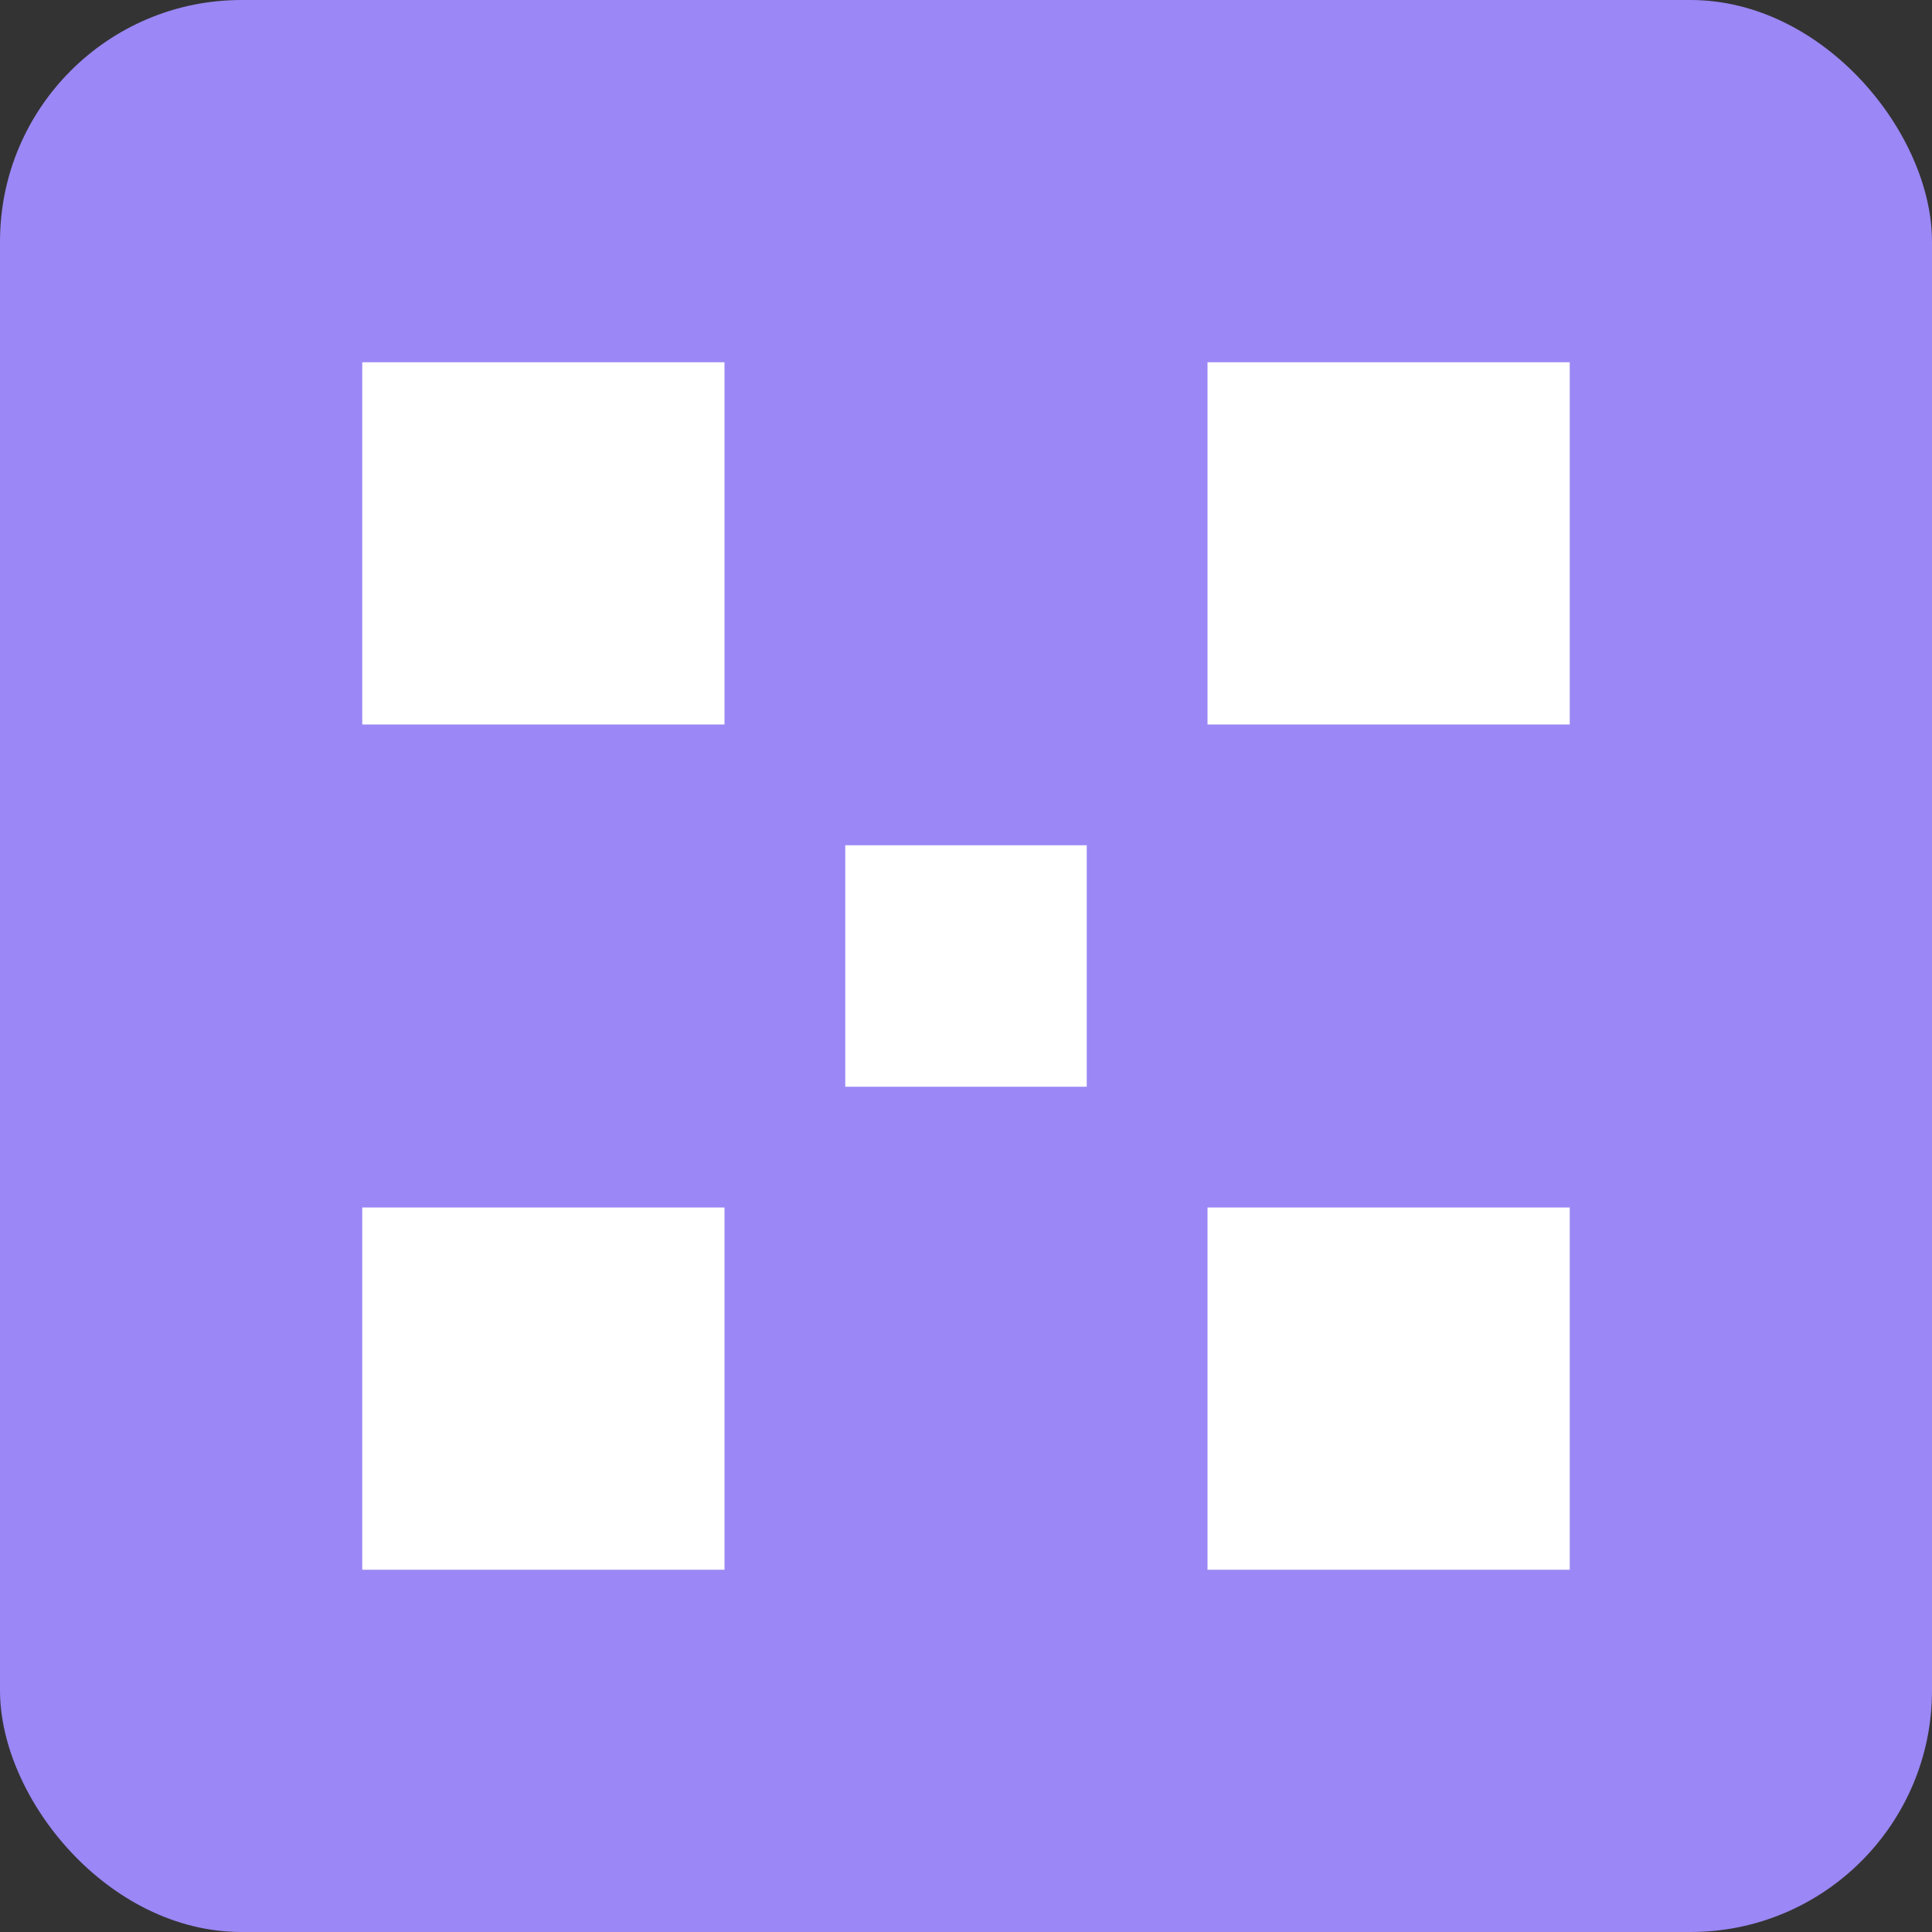 
<svg xmlns="http://www.w3.org/2000/svg" viewBox="0 0 64 64" fill="none">
  <rect x="0" y="0" width="64" height="64" fill="#333333" stroke="none"/>
  <rect width="64" height="64" fill="#9b87f5" rx="8"/>
  <rect x="12" y="12" width="12" height="12" fill="#fff" />
  <rect x="40" y="12" width="12" height="12" fill="#fff" />
  <rect x="12" y="40" width="12" height="12" fill="#fff" />
  <rect x="40" y="40" width="12" height="12" fill="#fff" />
  <rect x="28" y="28" width="8" height="8" fill="#fff" />
</svg>
